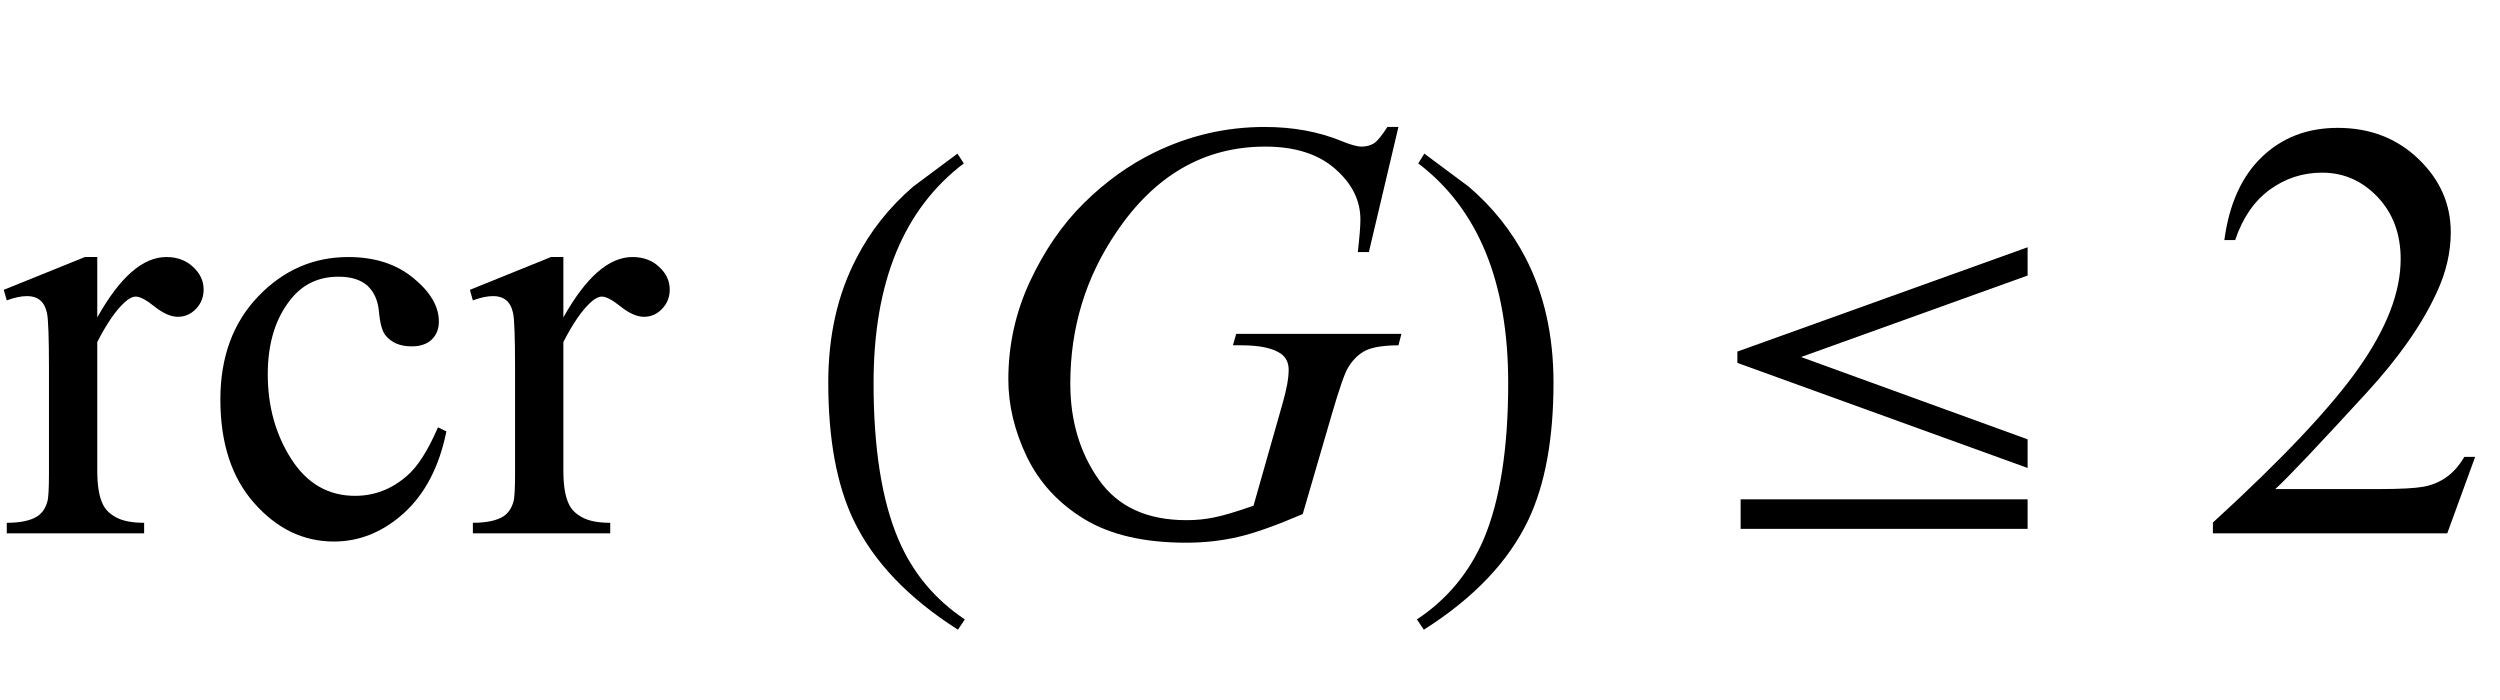 <?xml version="1.0" encoding="UTF-8"?>
<svg xmlns="http://www.w3.org/2000/svg" xmlns:xlink="http://www.w3.org/1999/xlink"  viewBox="0 0 75 21" version="1.1">
<defs>
<g>
<symbol overflow="visible" id="glyph0-0">
<path style="stroke:none;" d="M 2.496 0 L 2.496 -11.25 L 11.496 -11.25 L 11.496 0 Z M 2.777 -0.281 L 11.215 -0.281 L 11.215 -10.969 L 2.777 -10.969 Z M 2.777 -0.281 "/>
</symbol>
<symbol overflow="visible" id="glyph0-1">
<path style="stroke:none;" d="M 2.918 -8.289 L 2.918 -6.477 C 3.594 -7.684 4.281 -8.289 4.992 -8.289 C 5.312 -8.289 5.582 -8.191 5.793 -7.992 C 6.004 -7.797 6.109 -7.57 6.109 -7.312 C 6.109 -7.086 6.031 -6.891 5.879 -6.734 C 5.727 -6.574 5.547 -6.496 5.336 -6.496 C 5.129 -6.496 4.898 -6.598 4.645 -6.797 C 4.391 -7 4.203 -7.102 4.078 -7.102 C 3.973 -7.102 3.859 -7.043 3.734 -6.926 C 3.473 -6.688 3.199 -6.289 2.918 -5.738 L 2.918 -1.883 C 2.918 -1.438 2.973 -1.098 3.086 -0.871 C 3.16 -0.711 3.297 -0.578 3.488 -0.477 C 3.684 -0.371 3.961 -0.316 4.324 -0.316 L 4.324 0 L 0.203 0 L 0.203 -0.316 C 0.613 -0.316 0.918 -0.383 1.117 -0.508 C 1.262 -0.602 1.367 -0.754 1.422 -0.957 C 1.453 -1.059 1.469 -1.344 1.469 -1.812 L 1.469 -4.93 C 1.469 -5.867 1.449 -6.426 1.41 -6.605 C 1.371 -6.785 1.301 -6.914 1.199 -6.996 C 1.098 -7.078 0.969 -7.117 0.816 -7.117 C 0.637 -7.117 0.43 -7.074 0.203 -6.988 L 0.113 -7.305 L 2.547 -8.289 Z M 2.918 -8.289 "/>
</symbol>
<symbol overflow="visible" id="glyph0-2">
<path style="stroke:none;" d="M 7.398 -3.059 C 7.184 -2 6.758 -1.184 6.125 -0.609 C 5.492 -0.039 4.793 0.246 4.023 0.246 C 3.109 0.246 2.312 -0.137 1.633 -0.906 C 0.953 -1.672 0.617 -2.711 0.617 -4.016 C 0.617 -5.281 0.992 -6.312 1.746 -7.102 C 2.5 -7.891 3.402 -8.289 4.457 -8.289 C 5.246 -8.289 5.898 -8.078 6.406 -7.66 C 6.918 -7.242 7.172 -6.805 7.172 -6.355 C 7.172 -6.133 7.102 -5.953 6.957 -5.812 C 6.812 -5.676 6.613 -5.609 6.355 -5.609 C 6.008 -5.609 5.75 -5.719 5.57 -5.941 C 5.473 -6.062 5.406 -6.297 5.375 -6.645 C 5.344 -6.992 5.223 -7.254 5.02 -7.438 C 4.812 -7.613 4.531 -7.699 4.164 -7.699 C 3.578 -7.699 3.109 -7.484 2.75 -7.047 C 2.277 -6.473 2.039 -5.715 2.039 -4.773 C 2.039 -3.812 2.273 -2.965 2.746 -2.227 C 3.219 -1.492 3.855 -1.125 4.656 -1.125 C 5.23 -1.125 5.75 -1.32 6.203 -1.715 C 6.527 -1.984 6.84 -2.473 7.145 -3.18 Z M 7.398 -3.059 "/>
</symbol>
<symbol overflow="visible" id="glyph0-3">
<path style="stroke:none;" d="M 8.254 -2.293 L 7.418 0 L 0.387 0 L 0.387 -0.324 C 2.453 -2.211 3.91 -3.754 4.754 -4.949 C 5.598 -6.145 6.02 -7.234 6.02 -8.227 C 6.02 -8.984 5.789 -9.602 5.328 -10.09 C 4.863 -10.578 4.309 -10.82 3.664 -10.82 C 3.078 -10.82 2.555 -10.648 2.086 -10.305 C 1.621 -9.961 1.277 -9.461 1.055 -8.797 L 0.73 -8.797 C 0.875 -9.883 1.254 -10.715 1.859 -11.293 C 2.465 -11.875 3.223 -12.164 4.133 -12.164 C 5.098 -12.164 5.906 -11.852 6.551 -11.234 C 7.199 -10.613 7.523 -9.879 7.523 -9.035 C 7.523 -8.43 7.383 -7.828 7.102 -7.227 C 6.668 -6.277 5.965 -5.27 4.992 -4.211 C 3.531 -2.617 2.621 -1.656 2.258 -1.328 L 5.371 -1.328 C 6.004 -1.328 6.445 -1.352 6.703 -1.398 C 6.957 -1.445 7.188 -1.539 7.391 -1.684 C 7.598 -1.828 7.773 -2.031 7.93 -2.293 Z M 8.254 -2.293 "/>
</symbol>
<symbol overflow="visible" id="glyph1-0">
<path style="stroke:none;" d="M 1.062 0 L 1.062 -13.598 L 7.438 -13.598 L 7.438 0 Z M 2.125 -1.062 L 6.375 -1.062 L 6.375 -12.535 L 2.125 -12.535 Z M 2.125 -1.062 "/>
</symbol>
<symbol overflow="visible" id="glyph1-1">
<path style="stroke:none;" d="M 4.945 2.582 L 4.738 2.891 C 3.246 1.941 2.199 0.844 1.602 -0.406 C 1.098 -1.469 0.848 -2.84 0.848 -4.523 C 0.848 -5.93 1.129 -7.176 1.695 -8.258 C 2.109 -9.066 2.676 -9.781 3.395 -10.402 C 3.836 -10.734 4.281 -11.062 4.723 -11.391 L 4.914 -11.098 C 3.109 -9.73 2.207 -7.535 2.207 -4.508 C 2.207 -2.543 2.457 -0.98 2.953 0.184 C 3.379 1.184 4.047 1.984 4.945 2.582 Z M 4.945 2.582 "/>
</symbol>
<symbol overflow="visible" id="glyph1-2">
<path style="stroke:none;" d="M 4.605 -4.523 C 4.605 -2.84 4.355 -1.469 3.852 -0.406 C 3.258 0.844 2.215 1.941 0.715 2.891 L 0.508 2.582 C 1.41 1.984 2.074 1.184 2.508 0.184 C 3 -0.98 3.246 -2.543 3.246 -4.508 C 3.246 -7.535 2.348 -9.73 0.547 -11.098 L 0.73 -11.391 C 1.172 -11.062 1.617 -10.734 2.059 -10.402 C 2.785 -9.781 3.352 -9.066 3.77 -8.258 C 4.328 -7.176 4.605 -5.93 4.605 -4.523 Z M 4.605 -4.523 "/>
</symbol>
<symbol overflow="visible" id="glyph1-3">
<path style="stroke:none;" d="M 9.828 -1.961 L 1.121 -5.113 L 1.121 -5.453 L 9.828 -8.582 L 9.828 -7.734 L 3.031 -5.289 L 9.828 -2.82 Z M 9.828 -0.133 L 1.219 -0.133 L 1.219 -1.02 L 9.828 -1.02 Z M 9.828 -0.133 "/>
</symbol>
<symbol overflow="visible" id="glyph2-0">
<path style="stroke:none;" d="M 2.496 0 L 2.496 -11.25 L 11.496 -11.25 L 11.496 0 Z M 2.777 -0.281 L 11.215 -0.281 L 11.215 -10.969 L 2.777 -10.969 Z M 2.777 -0.281 "/>
</symbol>
<symbol overflow="visible" id="glyph2-1">
<path style="stroke:none;" d="M 12.953 -12.191 L 12.066 -8.438 L 11.734 -8.438 C 11.785 -8.875 11.812 -9.203 11.812 -9.414 C 11.812 -9.988 11.559 -10.496 11.051 -10.938 C 10.547 -11.379 9.848 -11.602 8.957 -11.602 C 7.133 -11.602 5.645 -10.746 4.492 -9.035 C 3.57 -7.68 3.109 -6.168 3.109 -4.492 C 3.109 -3.379 3.395 -2.418 3.965 -1.609 C 4.531 -0.801 5.406 -0.395 6.594 -0.395 C 6.887 -0.395 7.16 -0.422 7.422 -0.477 C 7.684 -0.527 8.078 -0.645 8.605 -0.828 L 9.477 -3.895 C 9.598 -4.316 9.66 -4.652 9.66 -4.906 C 9.66 -5.117 9.582 -5.277 9.43 -5.387 C 9.184 -5.559 8.785 -5.641 8.234 -5.641 L 7.988 -5.641 L 8.086 -5.984 L 13.043 -5.984 L 12.953 -5.641 C 12.504 -5.637 12.176 -5.586 11.969 -5.484 C 11.766 -5.383 11.59 -5.215 11.445 -4.977 C 11.344 -4.816 11.184 -4.355 10.961 -3.594 L 10.082 -0.578 C 9.277 -0.234 8.633 -0.004 8.141 0.109 C 7.648 0.223 7.129 0.281 6.582 0.281 C 5.328 0.281 4.312 0.047 3.531 -0.426 C 2.754 -0.898 2.18 -1.523 1.805 -2.297 C 1.434 -3.074 1.25 -3.848 1.25 -4.613 C 1.25 -5.645 1.465 -6.625 1.898 -7.555 C 2.332 -8.484 2.871 -9.27 3.52 -9.91 C 4.168 -10.551 4.871 -11.055 5.633 -11.426 C 6.684 -11.938 7.785 -12.191 8.938 -12.191 C 9.789 -12.191 10.555 -12.051 11.242 -11.77 C 11.516 -11.656 11.719 -11.602 11.848 -11.602 C 11.992 -11.602 12.117 -11.637 12.223 -11.703 C 12.324 -11.77 12.457 -11.934 12.621 -12.191 Z M 12.953 -12.191 "/>
</symbol>
</g>
</defs>
<g id="surface413106">
<g style="fill:rgb(0%,0%,0%);fill-opacity:1;">
  <use xlink:href="#glyph0-1" x="0" y="16"/>
  <use xlink:href="#glyph0-2" x="5.994" y="16"/>
  <use xlink:href="#glyph0-1" x="13.983" y="16"/>
</g>
<g style="fill:rgb(0%,0%,0%);fill-opacity:1;">
  <use xlink:href="#glyph1-1" x="24" y="16"/>
</g>
<g style="fill:rgb(0%,0%,0%);fill-opacity:1;">
  <use xlink:href="#glyph2-1" x="29" y="16"/>
</g>
<g style="fill:rgb(0%,0%,0%);fill-opacity:1;">
  <use xlink:href="#glyph1-2" x="42" y="16"/>
</g>
<g style="fill:rgb(0%,0%,0%);fill-opacity:1;">
  <use xlink:href="#glyph1-3" x="51" y="16"/>
</g>
<g style="fill:rgb(0%,0%,0%);fill-opacity:1;">
  <use xlink:href="#glyph0-3" x="66" y="16"/>
</g>
</g>
</svg>